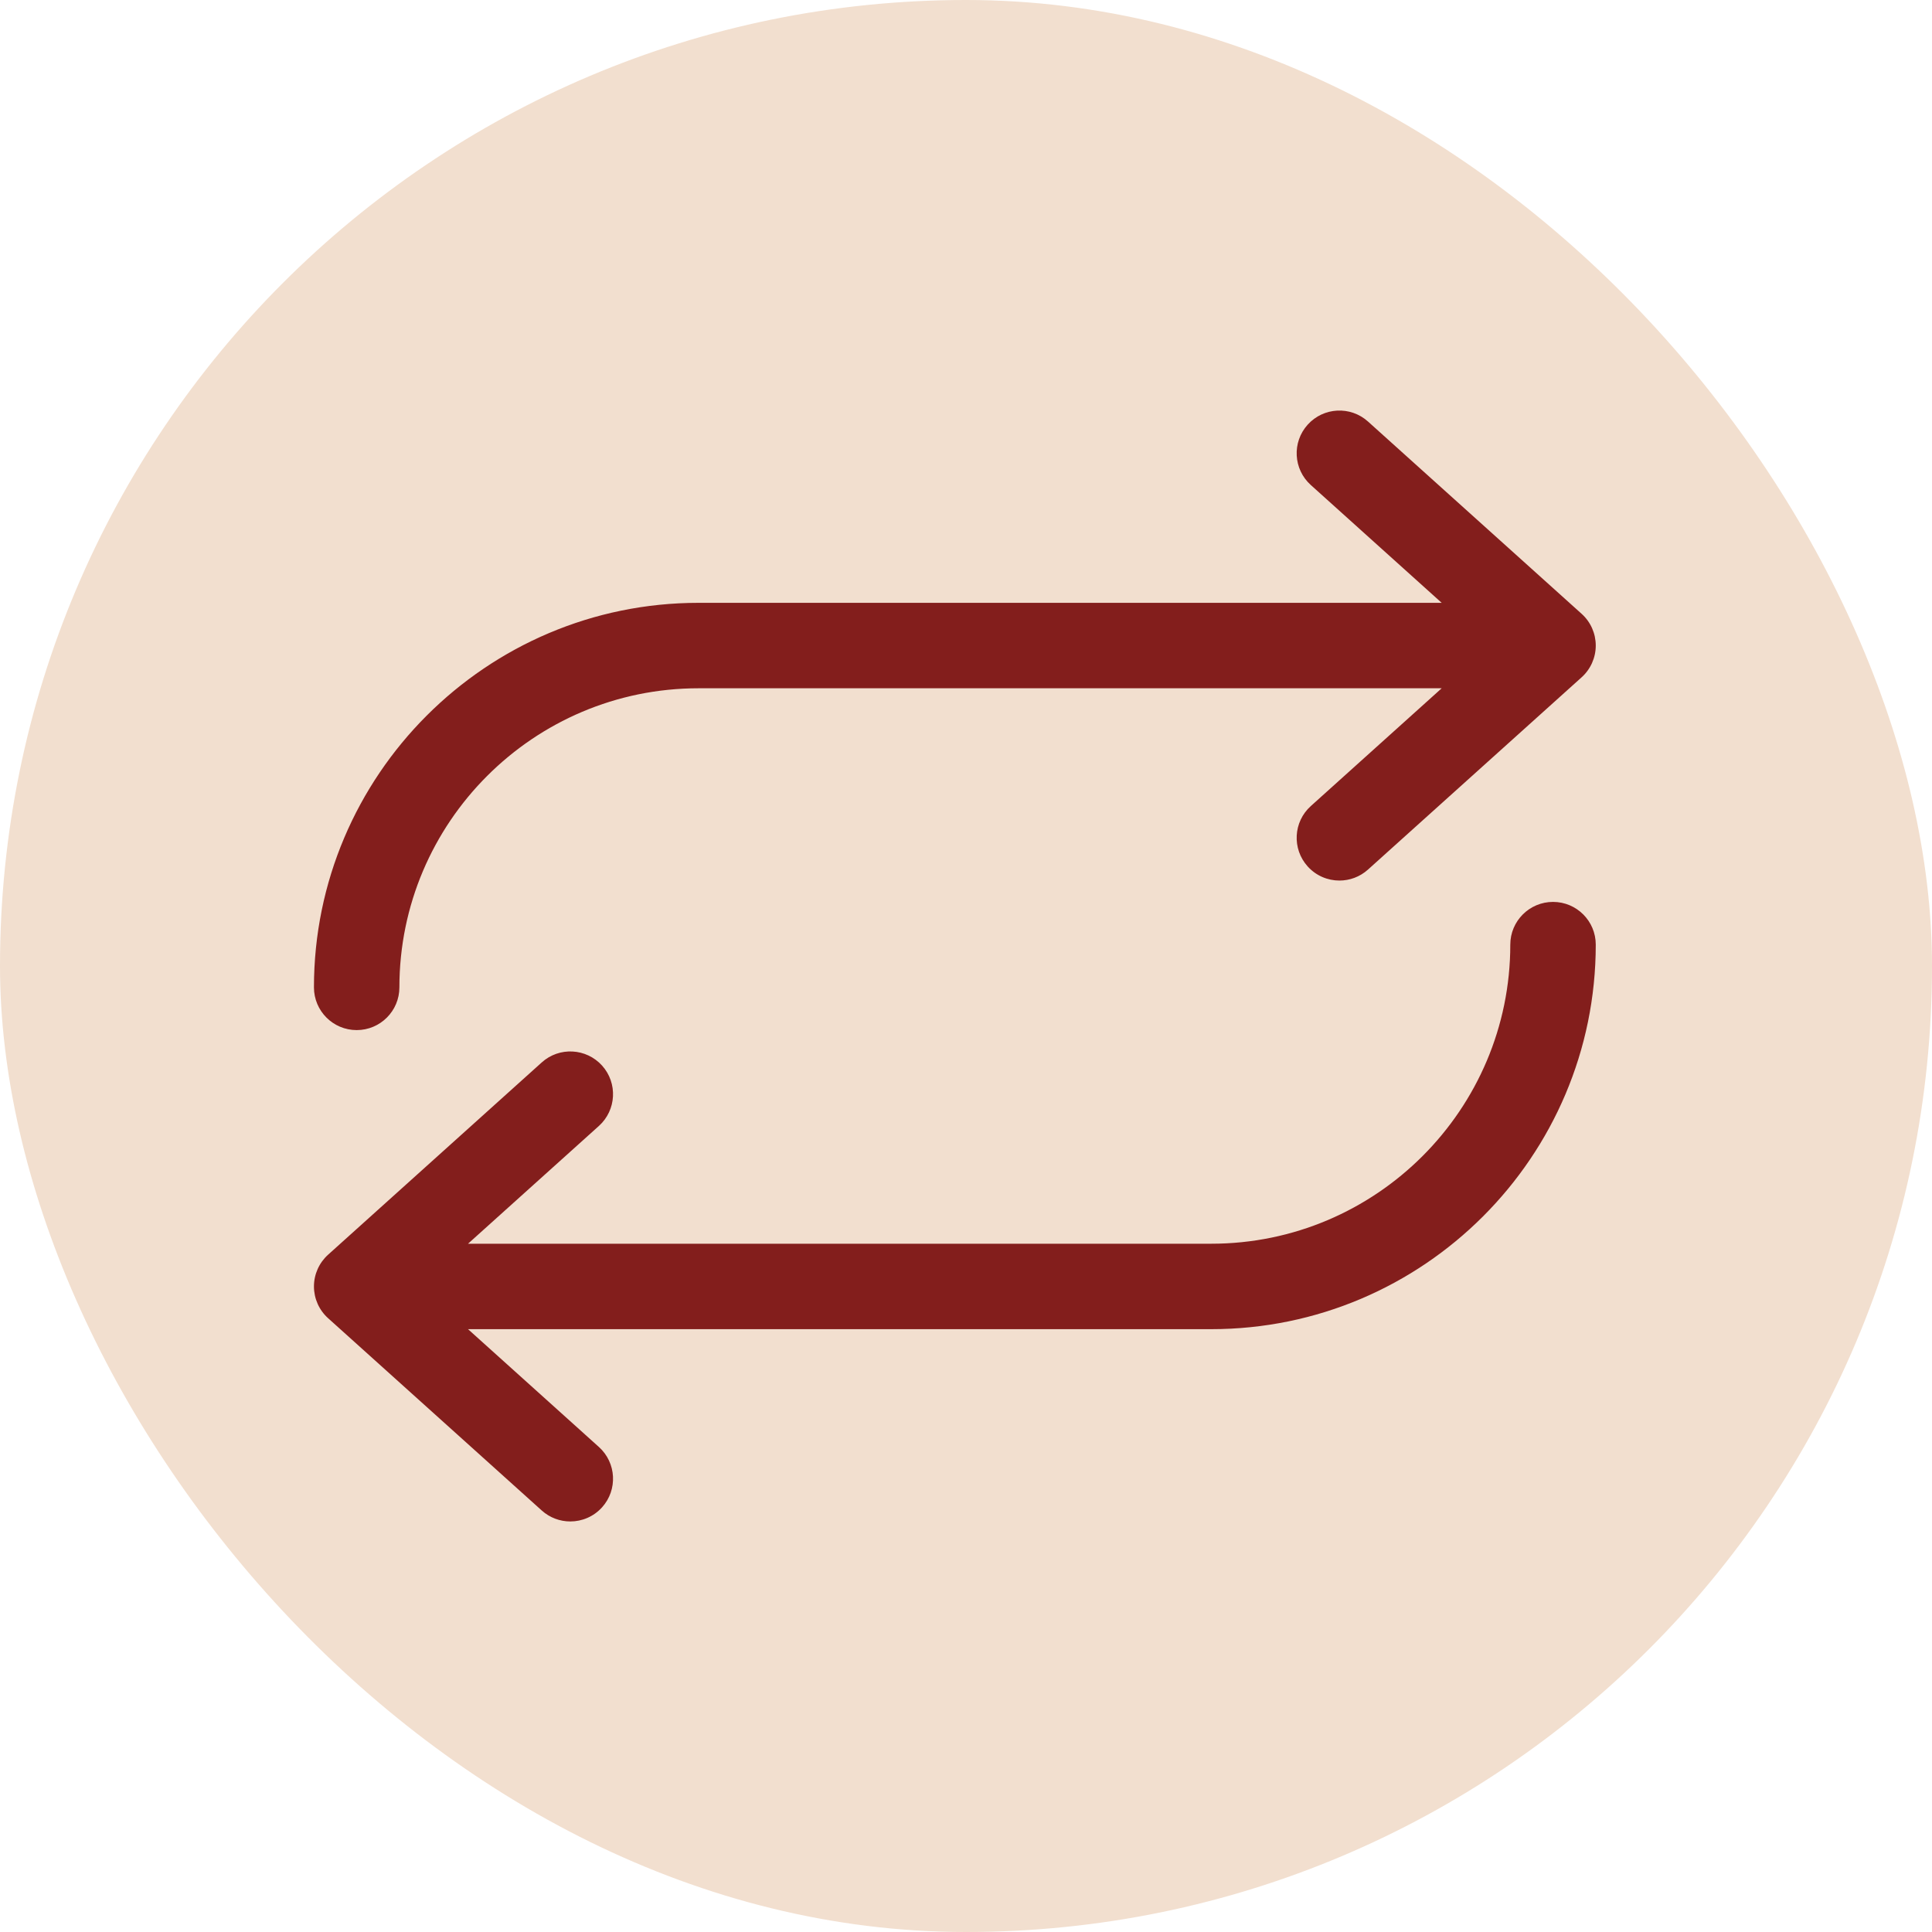 <svg width="80" height="80" viewBox="0 0 80 80" fill="none" xmlns="http://www.w3.org/2000/svg">
<rect width="80" height="80" rx="40" fill="#F2DFCF"/>
<path d="M66.077 39.115C66.077 47.895 58.934 55.038 50.154 55.038H19.38L24.799 59.916C25.525 60.569 25.584 61.688 24.931 62.414C24.581 62.802 24.099 63 23.615 63C23.193 63 22.77 62.85 22.432 62.546L13.586 54.584C13.213 54.249 13 53.771 13 53.269C13 52.767 13.213 52.29 13.586 51.954L22.432 43.993C23.157 43.338 24.277 43.398 24.931 44.124C25.584 44.851 25.525 45.969 24.799 46.623L19.38 51.5H50.154C56.983 51.5 62.538 45.944 62.538 39.115C62.538 38.138 63.331 37.346 64.308 37.346C65.285 37.346 66.077 38.138 66.077 39.115ZM14.769 42.654C15.746 42.654 16.538 41.862 16.538 40.885C16.538 34.056 22.094 28.5 28.923 28.5H59.697L54.278 33.377C53.551 34.031 53.493 35.15 54.147 35.876C54.496 36.264 54.978 36.462 55.462 36.462C55.884 36.462 56.307 36.312 56.645 36.008L65.491 28.046C65.864 27.71 66.077 27.232 66.077 26.731C66.077 26.229 65.864 25.751 65.491 25.416L56.645 17.454C55.919 16.8 54.8 16.86 54.147 17.586C53.493 18.312 53.551 19.43 54.278 20.084L59.697 24.962H28.923C20.143 24.962 13 32.105 13 40.885C13 41.862 13.792 42.654 14.769 42.654Z" fill="#831E1C"/>
</svg>
